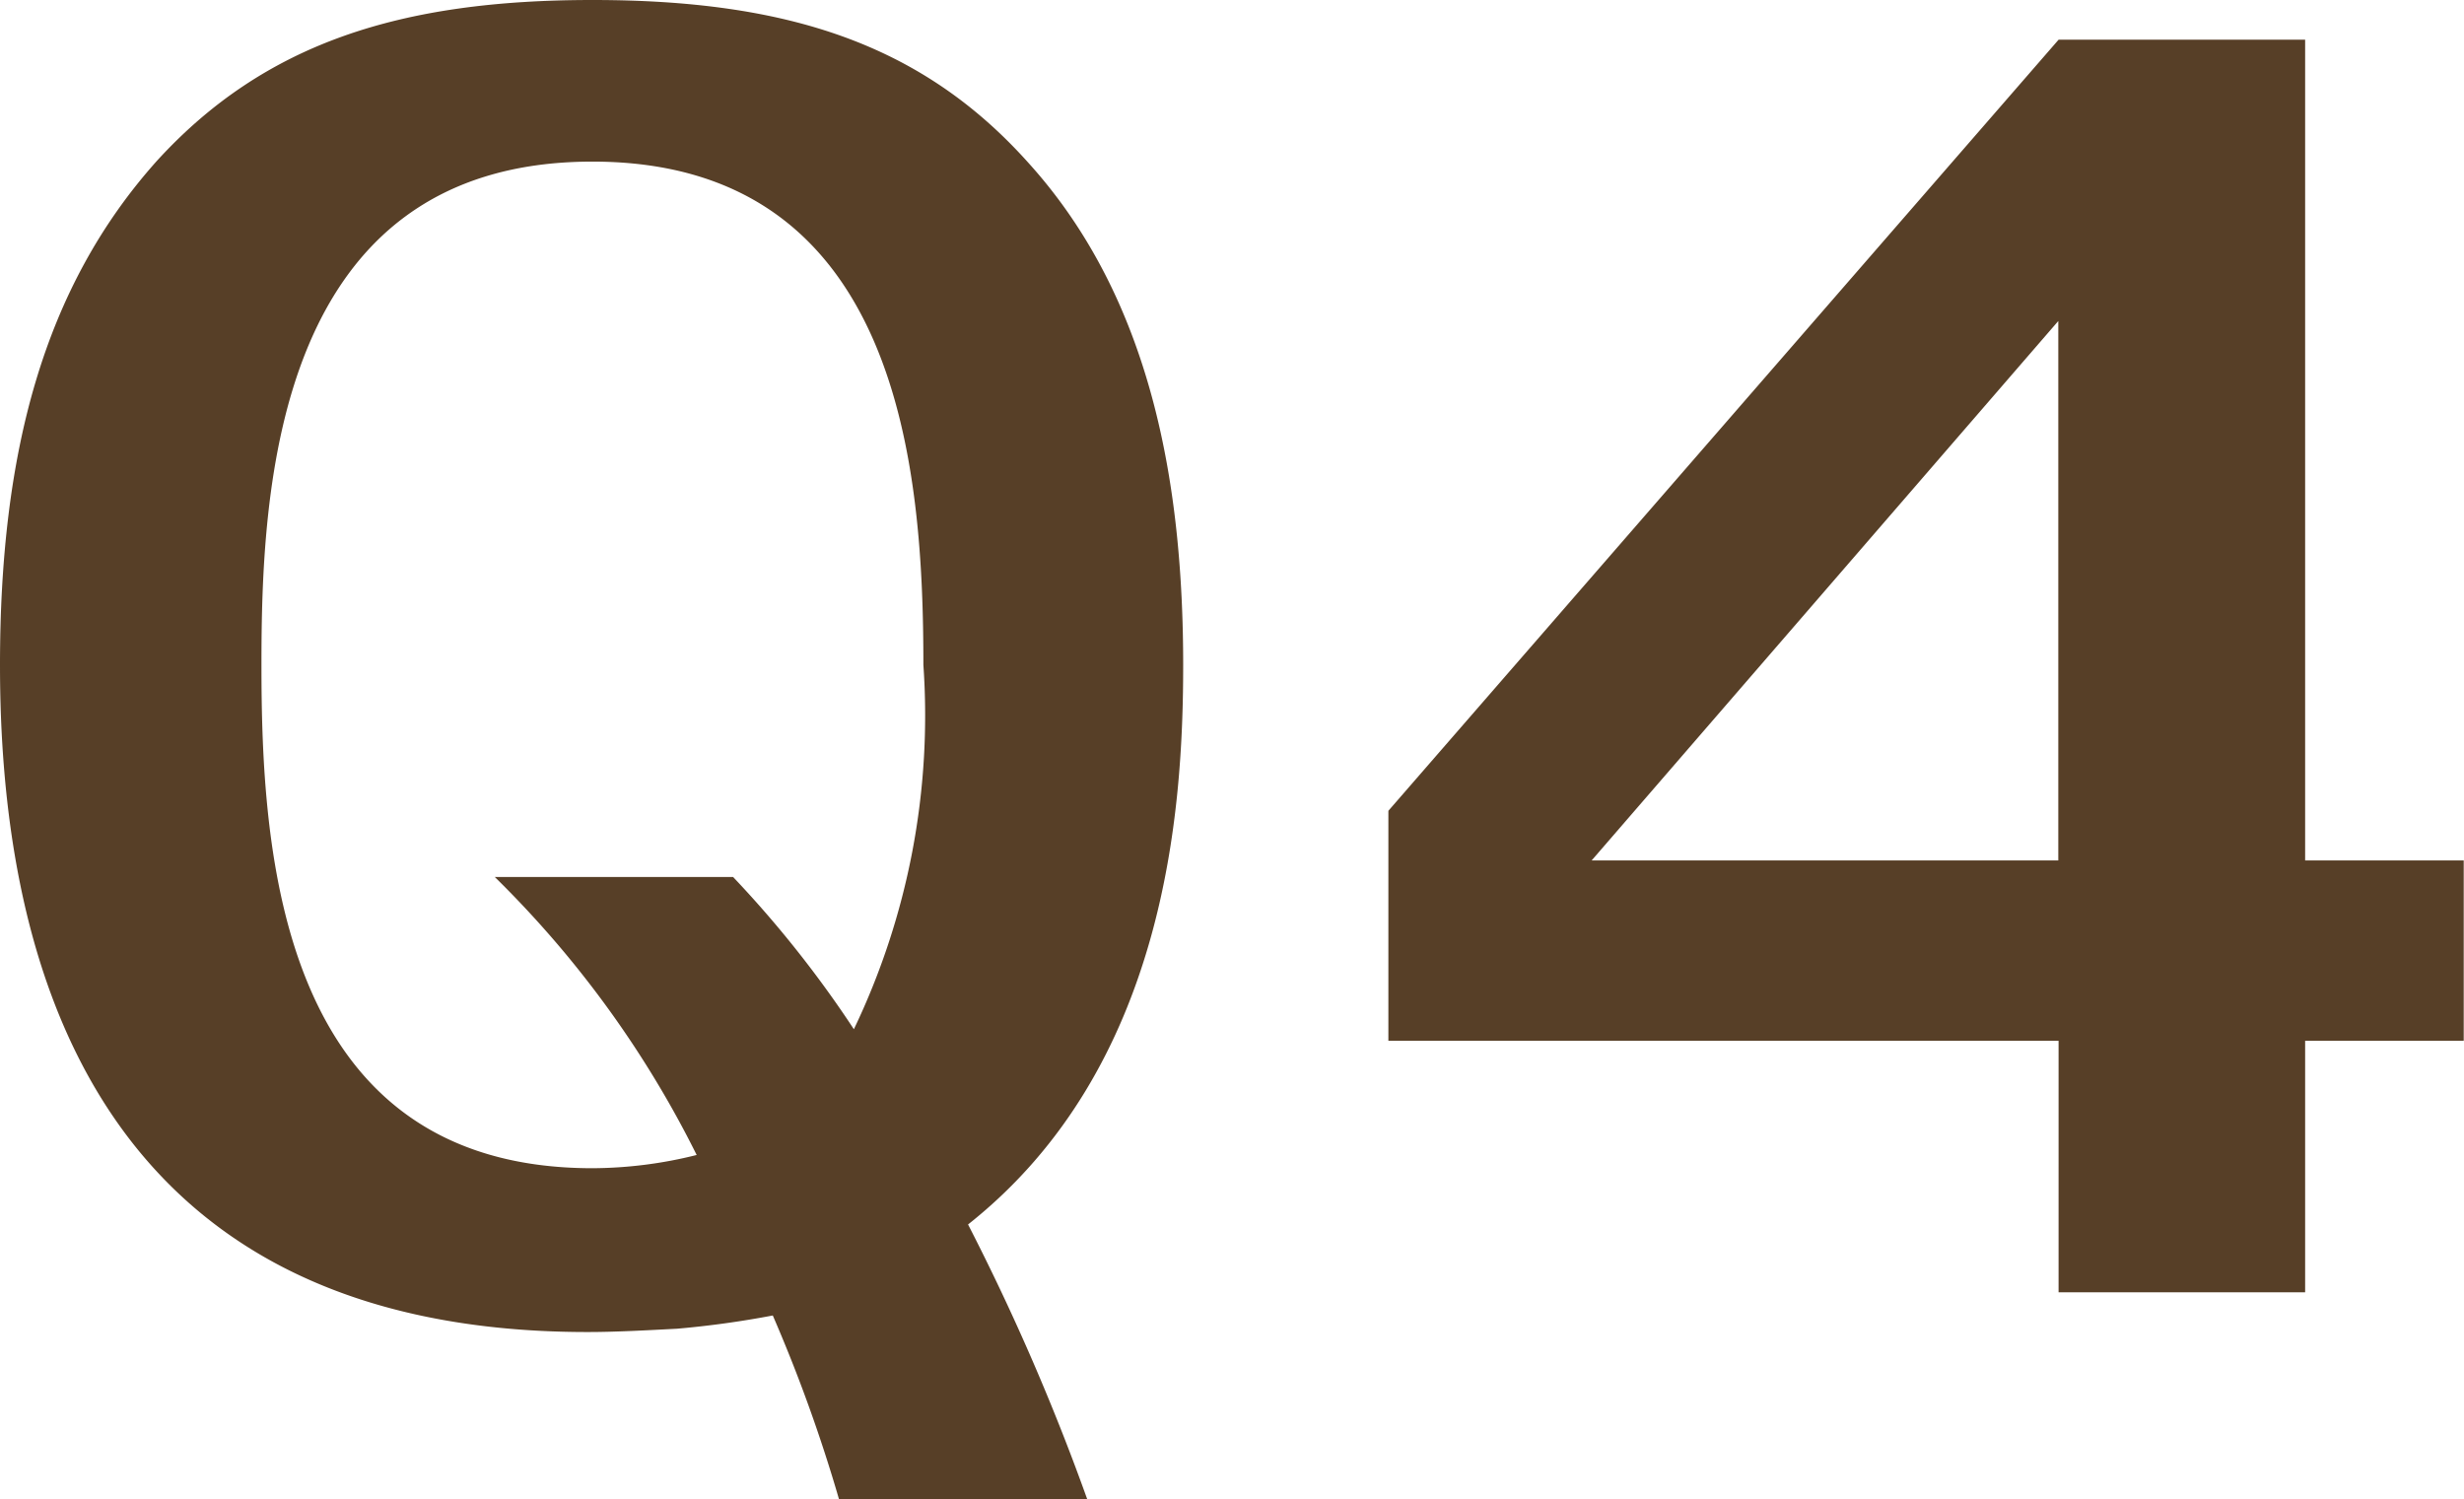 <svg xmlns="http://www.w3.org/2000/svg" width="35.736" height="21.744" viewBox="0 0 35.736 21.744">
  <path id="パス_32804" data-name="パス 32804" d="M17.184,3A33.218,33.218,0,0,0,15.456-.984c2.88-2.28,3.12-6.024,3.12-8.112,0-2.616-.456-5.3-2.232-7.272-1.56-1.752-3.528-2.376-6.336-2.376-2.784,0-4.752.624-6.312,2.328-1.656,1.848-2.28,4.248-2.28,7.32C1.416-5.16,2.544.576,9.936.576c.408,0,.84-.024,1.3-.048A13.851,13.851,0,0,0,12.624.336,22.432,22.432,0,0,1,13.584,3ZM8.592-6.024A15,15,0,0,1,11.52-1.992a6.285,6.285,0,0,1-1.512.192c-4.56,0-4.8-4.608-4.8-7.3,0-2.5.168-7.3,4.8-7.3,4.488,0,4.8,4.512,4.8,7.3A10.527,10.527,0,0,1,13.8-3.816a15.95,15.95,0,0,0-1.752-2.208ZM34.848-18.168H31.272L21.552-6.984v3.336h9.72V0h3.576V-3.648h2.3V-6.264h-2.3ZM24.5-6.264l6.768-7.824v7.824Z" transform="translate(-1.416 18.744)" fill="#573f27"/>
</svg>
